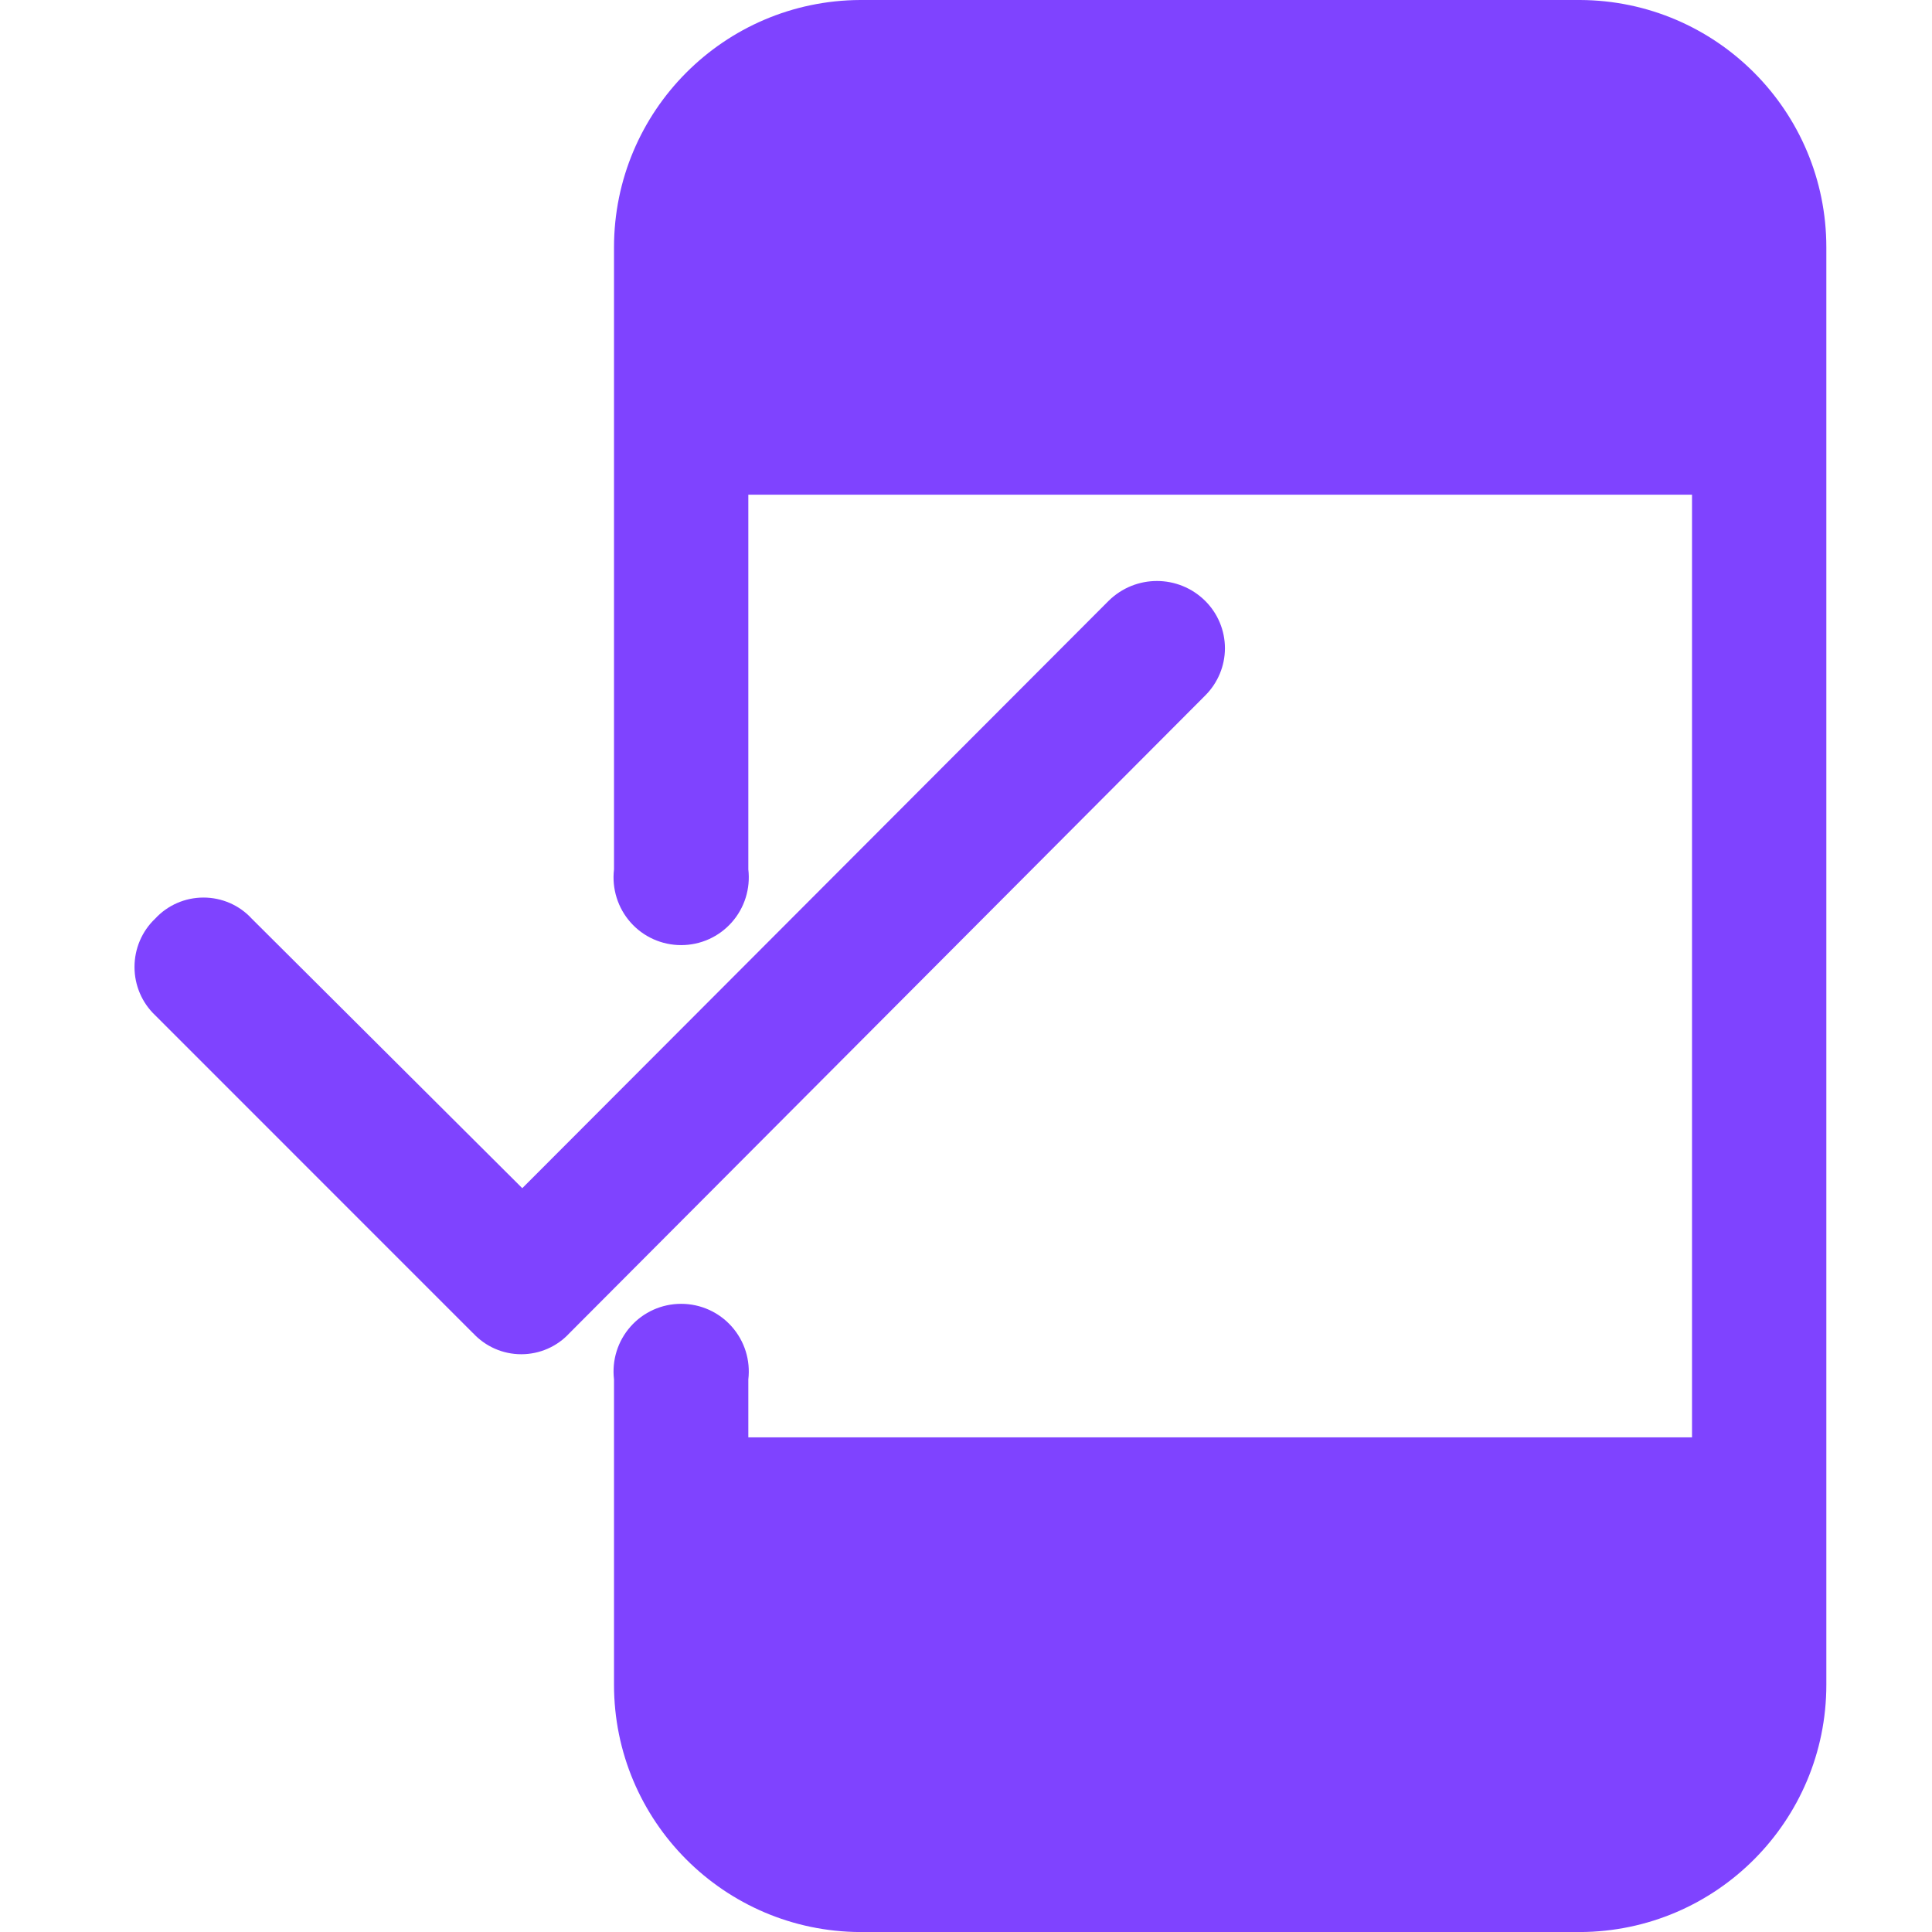 <svg width="42" height="42" viewBox="0 0 42 42" fill="none" xmlns="http://www.w3.org/2000/svg">
<g clip-path="url(#clip0_392_1481)">
<path d="M39.703 32.425V32.718V33.011V36.624C39.703 39.585 37.309 41.989 34.348 42.001H18.703C15.742 41.989 13.348 39.585 13.348 36.624V29.988C13.299 29.57 13.429 29.153 13.708 28.838C13.986 28.523 14.387 28.344 14.807 28.344C15.228 28.344 15.628 28.523 15.907 28.838C16.187 29.153 16.317 29.57 16.268 29.988V31.247H36.783V10.754H16.268V18.9C16.317 19.317 16.187 19.737 15.907 20.052C15.628 20.367 15.228 20.546 14.807 20.546C14.387 20.546 13.986 20.367 13.708 20.052C13.429 19.737 13.299 19.317 13.348 18.9V5.377C13.348 2.416 15.742 0.012 18.703 0H34.348C37.309 0.012 39.703 2.416 39.703 5.377V8.99V9.283V9.576V32.425ZM26.2 13.063C25.619 12.486 24.682 12.486 24.099 13.063L11.354 25.83L5.473 19.971C5.204 19.677 4.822 19.512 4.424 19.512C4.024 19.512 3.644 19.677 3.373 19.971C3.085 20.244 2.924 20.624 2.924 21.022C2.924 21.418 3.085 21.798 3.373 22.071L10.281 28.98H10.283C10.553 29.273 10.932 29.44 11.332 29.44C11.732 29.44 12.112 29.273 12.381 28.98L26.2 15.12C26.473 14.848 26.629 14.478 26.629 14.092C26.629 13.704 26.473 13.334 26.2 13.063Z" fill="#7F43FF"/>
</g>
<defs>
<clipPath id="clip0_392_1481">
<rect width="42" height="42" fill="white"/>
</clipPath>
</defs>
</svg>
